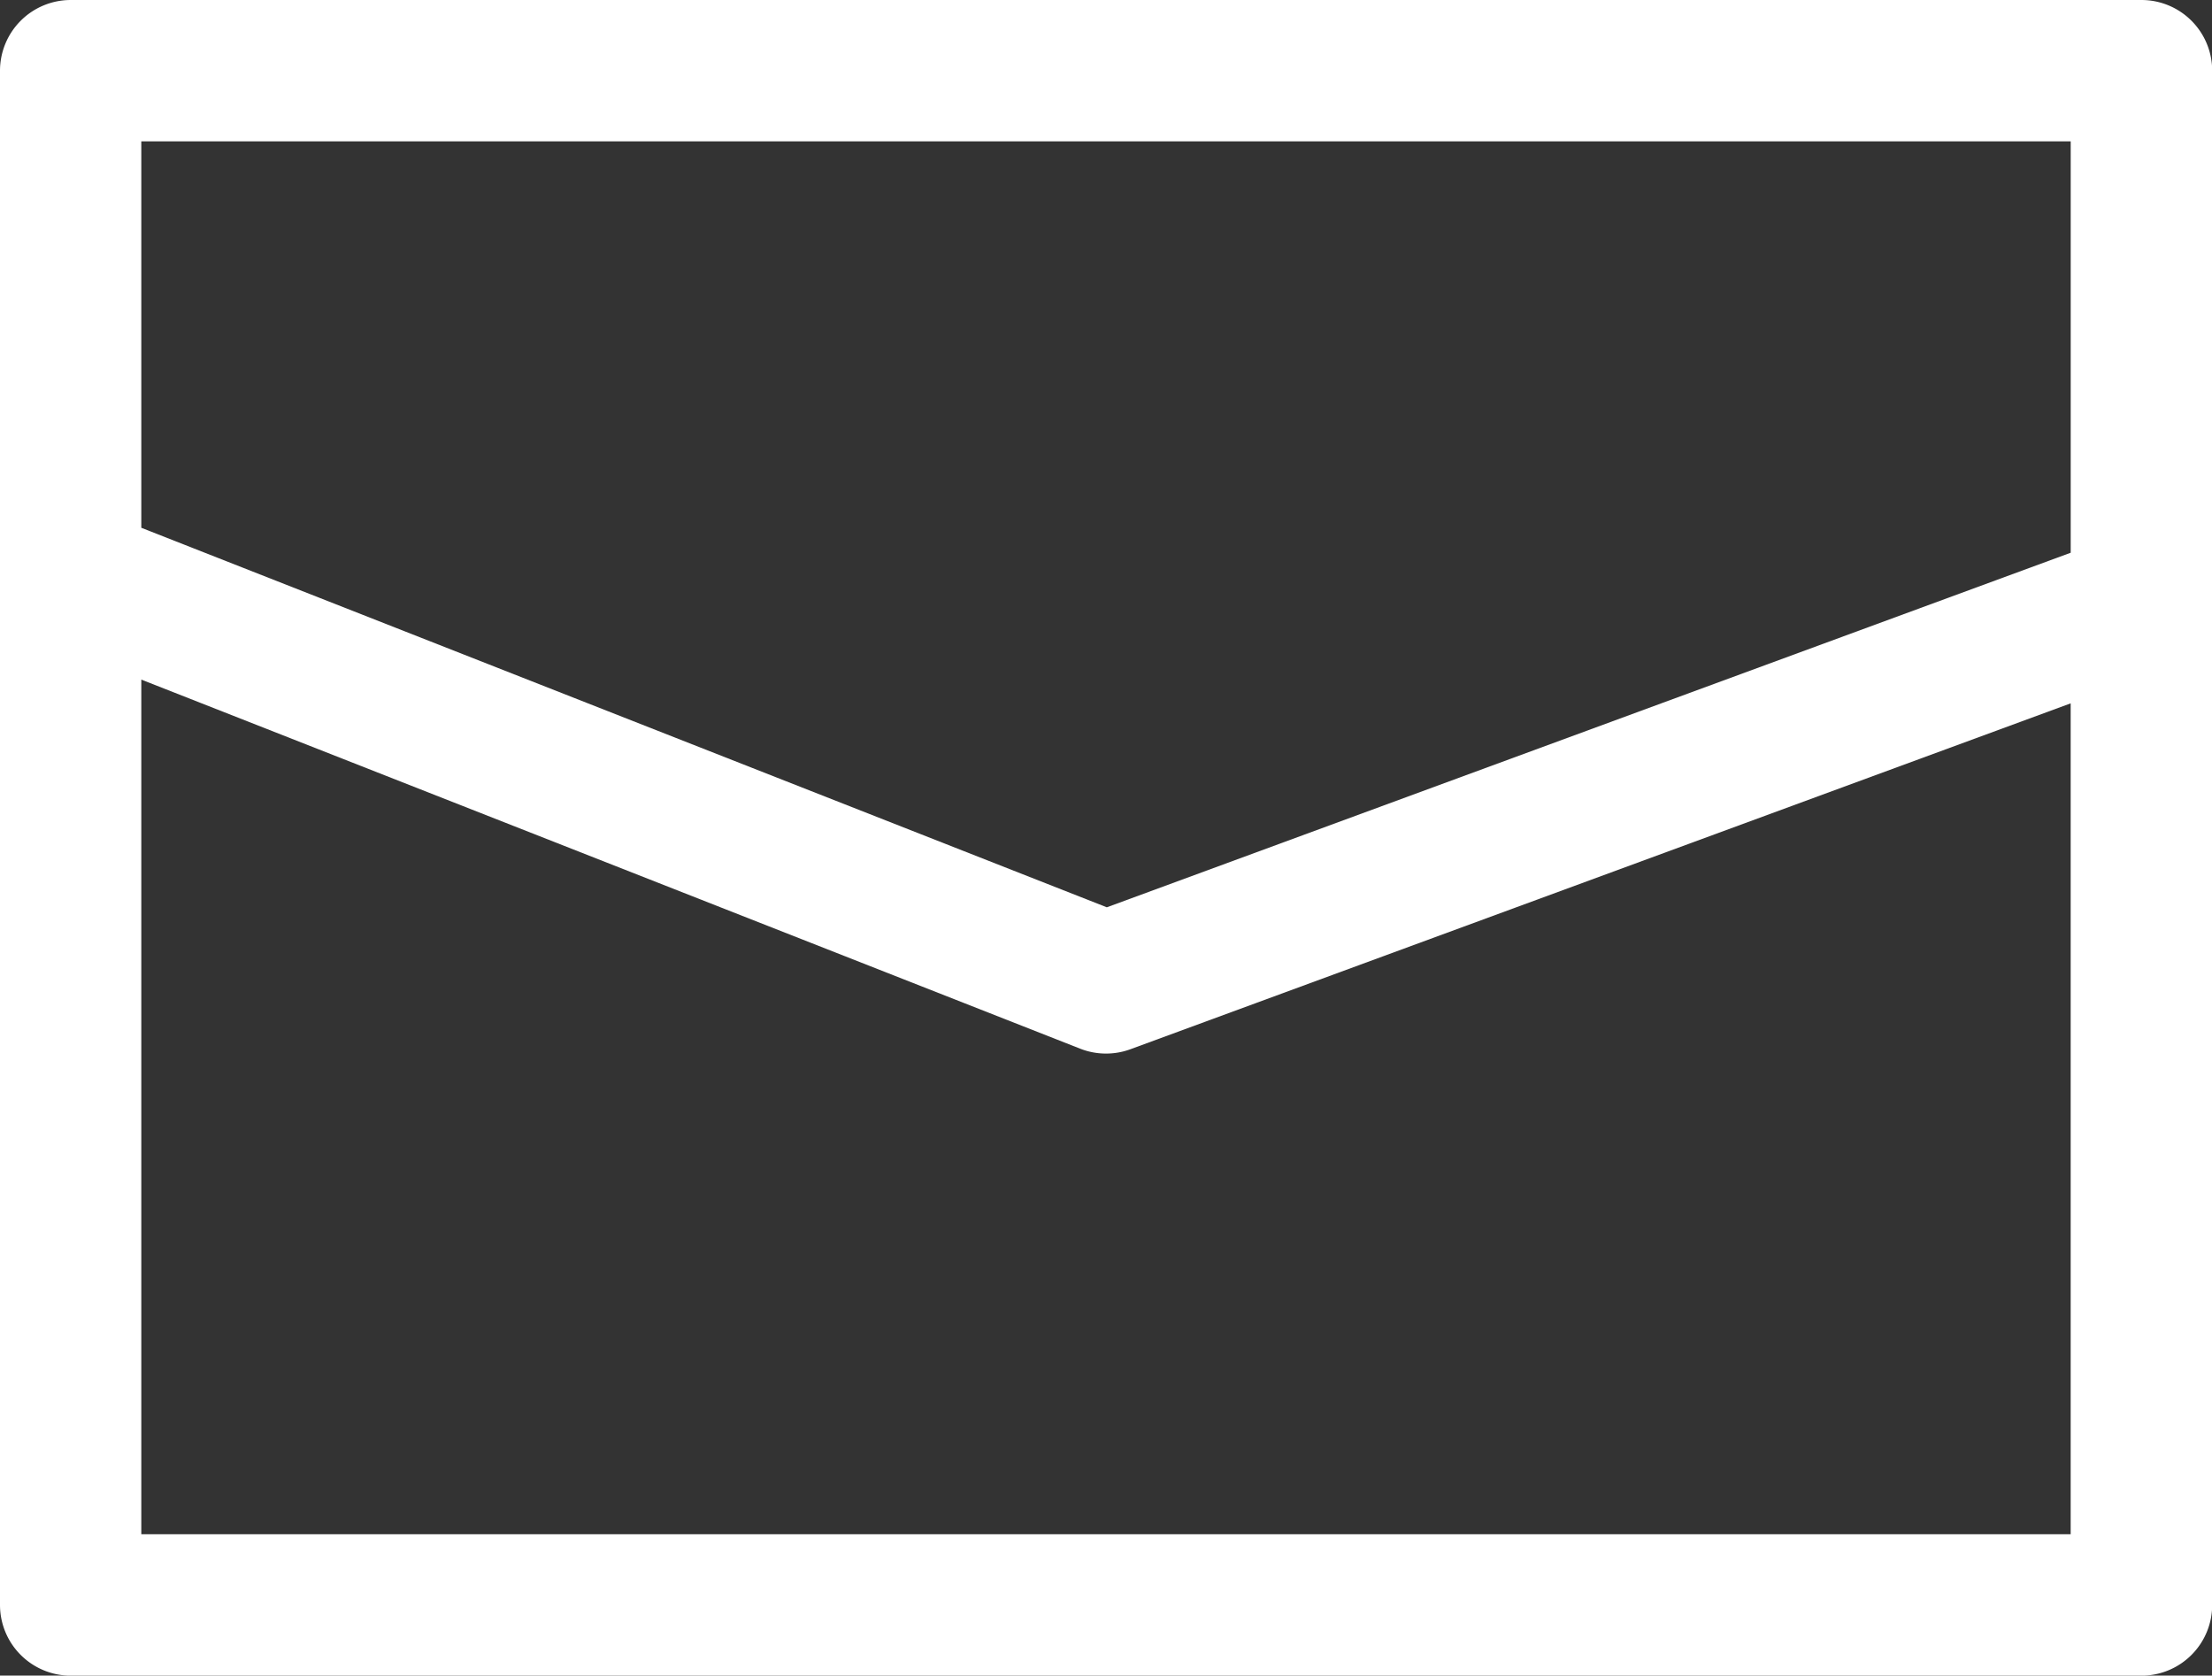 <svg id="グループ_68" data-name="グループ 68" xmlns="http://www.w3.org/2000/svg" xmlns:xlink="http://www.w3.org/1999/xlink" width="84.423" height="63.942" viewBox="0 0 84.423 63.942">
  <rect x="0" y="0" width="84.423" height="63.942" fill="#333333" stroke="none"/>
  <defs>
    <clipPath id="clip-path">
      <rect id="長方形_112" data-name="長方形 112" width="84.423" height="63.942" fill="#fff"/>
    </clipPath>
  </defs>
  <g id="グループ_26" data-name="グループ 26" transform="translate(0 0)" clip-path="url(#clip-path)">
    <path id="パス_50" data-name="パス 50" d="M81.726,0H2.7A2.7,2.7,0,0,0,0,2.7V61.246a2.7,2.7,0,0,0,2.7,2.7h79.03a2.7,2.7,0,0,0,2.7-2.7V2.7a2.7,2.7,0,0,0-2.7-2.7m-2.7,5.393v15.7L42.243,34.624,5.393,20.141V5.393ZM5.393,58.549V25.935L41.225,40.019a2.7,2.7,0,0,0,1.917.022l35.887-13.2V58.549Z" transform="translate(0 0)" fill="#fff"/>
  </g>
</svg>

